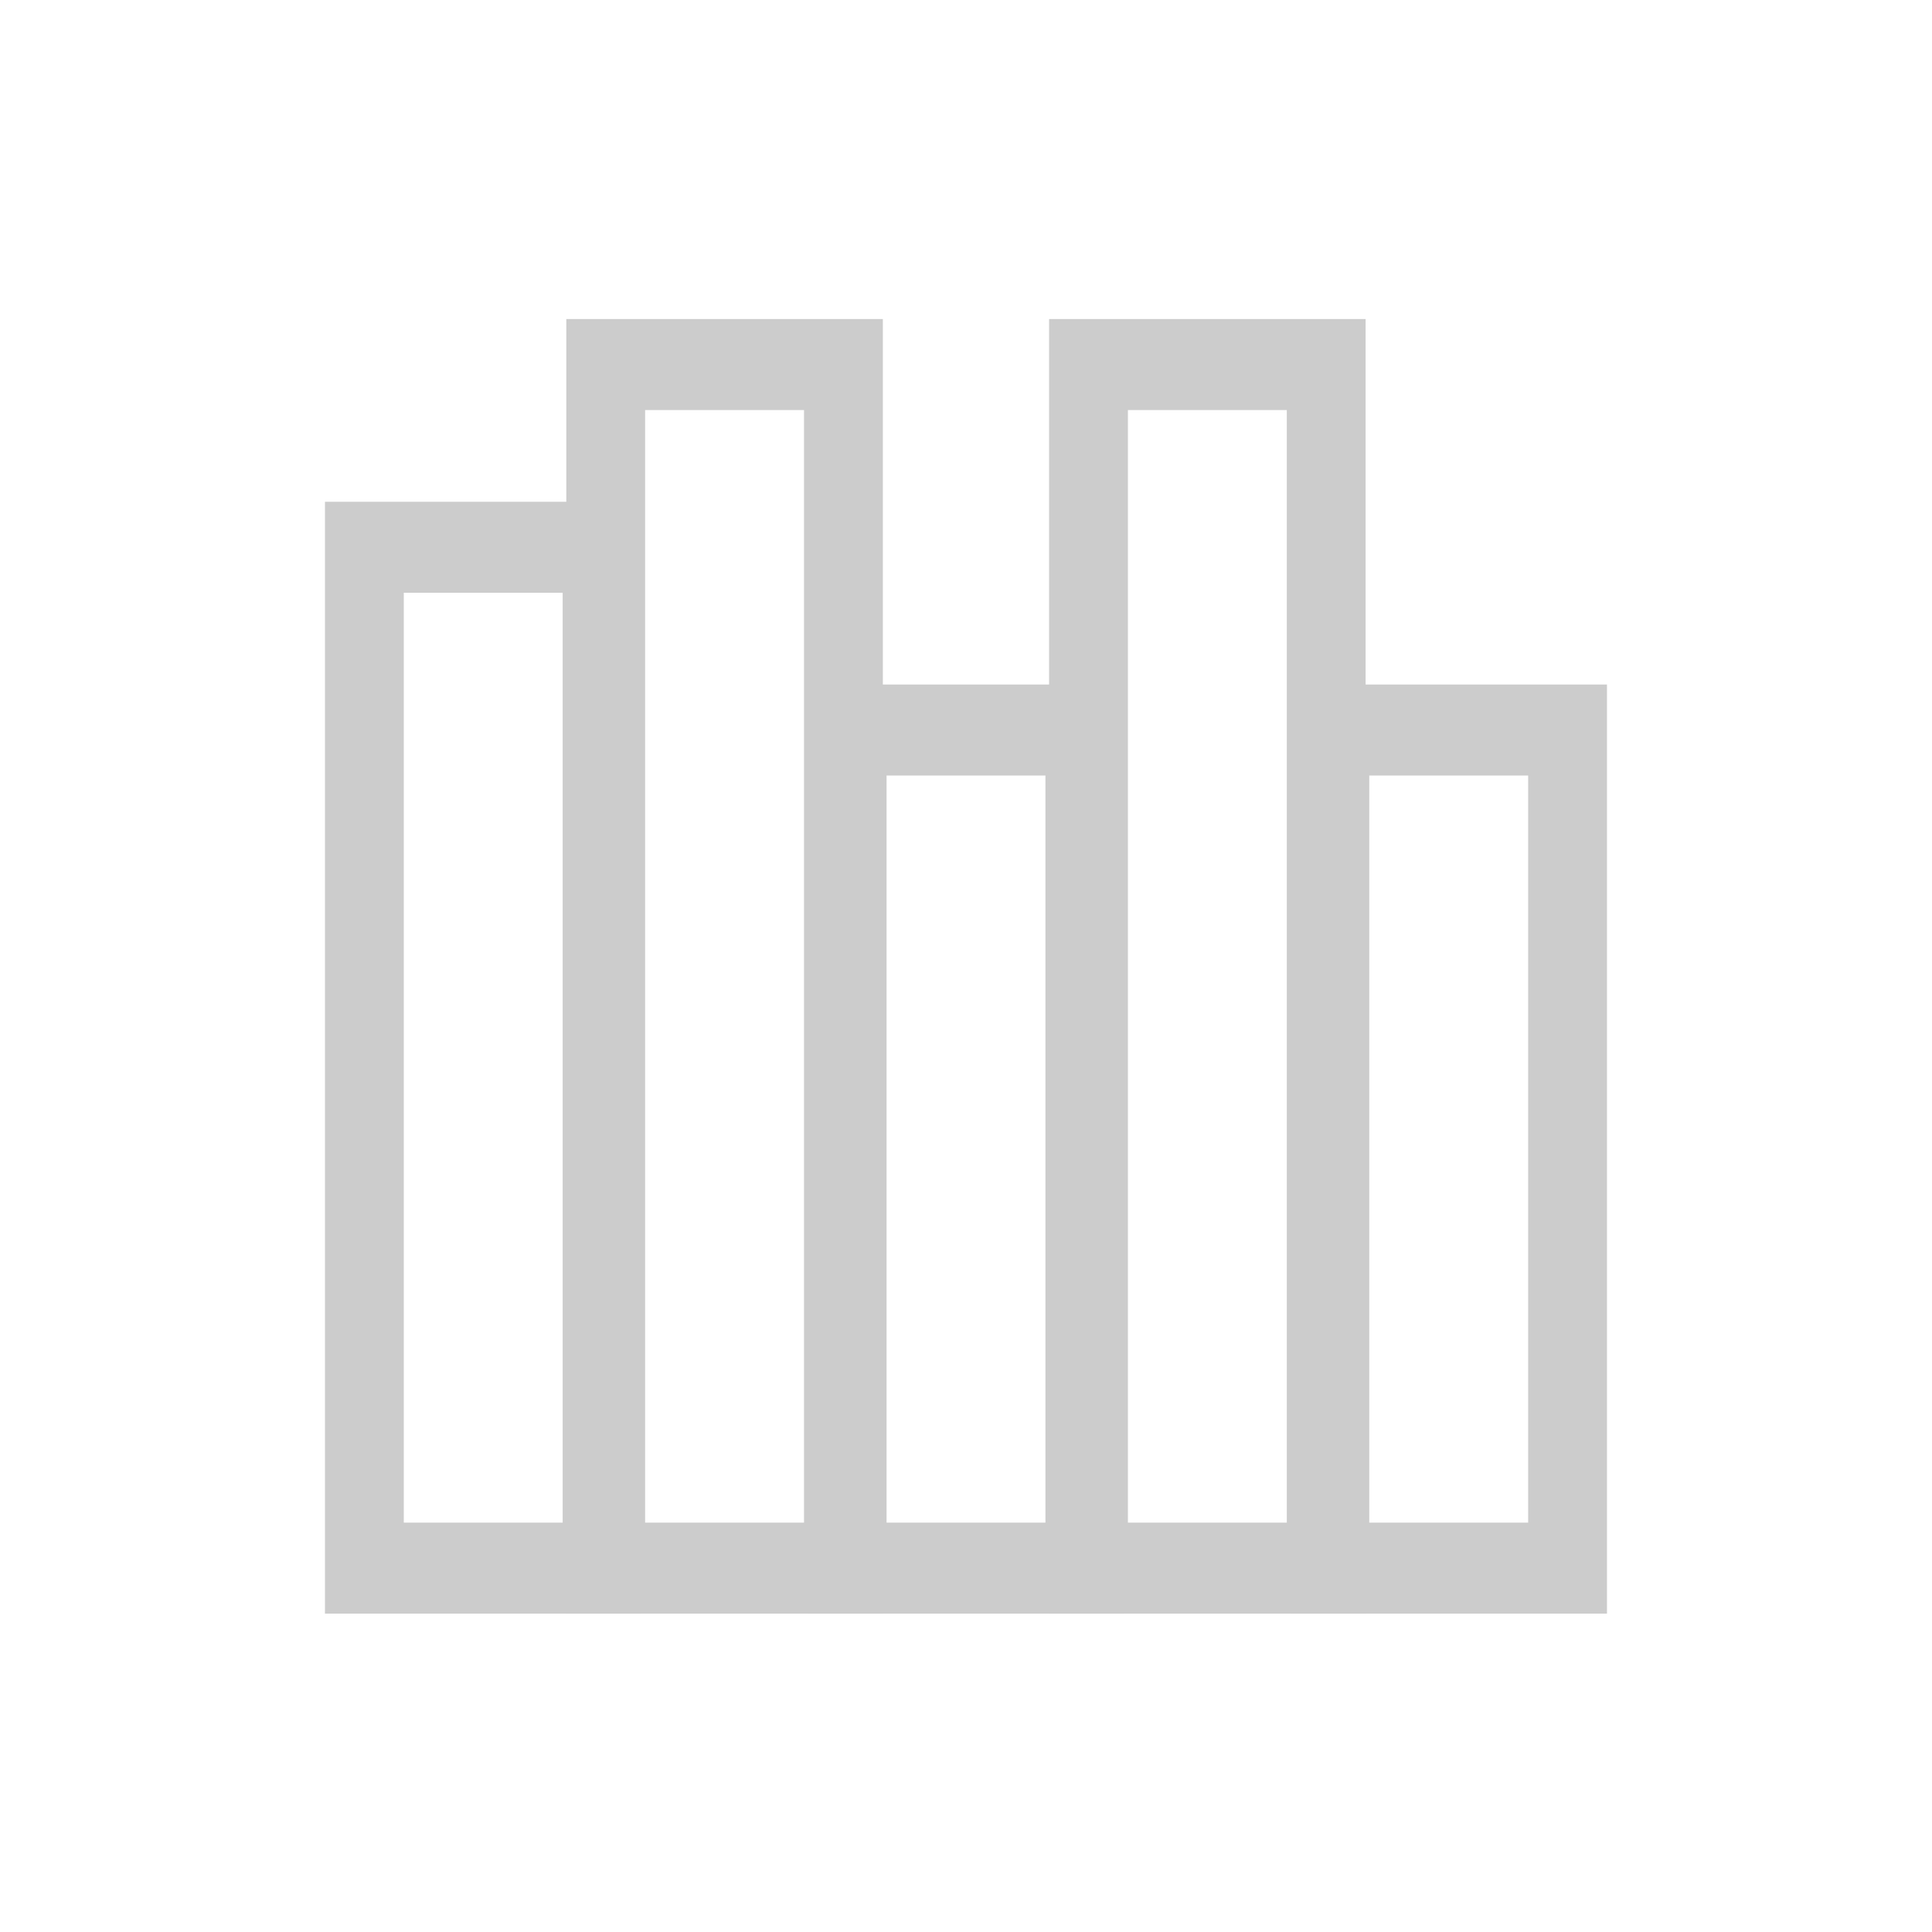 <?xml version="1.0" encoding="UTF-8" standalone="no"?>
<!-- Created with Inkscape (http://www.inkscape.org/) -->

<svg
   xmlns:dc="http://purl.org/dc/elements/1.1/"
   xmlns:cc="http://creativecommons.org/ns#"
   xmlns:rdf="http://www.w3.org/1999/02/22-rdf-syntax-ns#"
   xmlns:svg="http://www.w3.org/2000/svg"
   xmlns="http://www.w3.org/2000/svg"
   xmlns:sodipodi="http://sodipodi.sourceforge.net/DTD/sodipodi-0.dtd"
   xmlns:inkscape="http://www.inkscape.org/namespaces/inkscape"
   id="svg2"
   version="1.1"
   inkscape:version="0.47pre4 r22446"
   width="24"
   height="24"
   sodipodi:docname="show_meters.png">
  <defs
     id="defs6">
    <inkscape:perspective
       sodipodi:type="inkscape:persp3d"
       inkscape:vp_x="0 : 0.5 : 1"
       inkscape:vp_y="0 : 1000 : 0"
       inkscape:vp_z="1 : 0.5 : 1"
       inkscape:persp3d-origin="0.5 : 0.33333333 : 1"
       id="perspective10" />
  </defs>
  <sodipodi:namedview
     pagecolor="#ffffff"
     bordercolor="#666666"
     borderopacity="1"
     objecttolerance="10"
     gridtolerance="10"
     guidetolerance="10"
     inkscape:pageopacity="0"
     inkscape:pageshadow="2"
     inkscape:window-width="1280"
     inkscape:window-height="721"
     id="namedview4"
     showgrid="false"
     inkscape:zoom="13.906433"
     inkscape:cx="5.0302498"
     inkscape:cy="11.333492"
     inkscape:window-x="0"
     inkscape:window-y="27"
     inkscape:window-maximized="1"
     inkscape:current-layer="svg2" />
  <g
     id="g3605"
     transform="matrix(0.983,0,0,1.135,0.321,-0.529)">
    <path
       id="rect2818"
       d="m 4.278,6.456 3.004,0 0,11.173 -3.004,0 0,-11.173 z"
       style="fill:none;stroke:#cccccc;stroke-width:0.996;stroke-linejoin:miter;stroke-miterlimit:4;stroke-opacity:1" />
    <path
       sodipodi:nodetypes="ccccc"
       id="rect3592"
       d="m 7.328,4.456 3.004,0 0,13.173 -3.004,0 0,-13.173 z"
       style="fill:none;stroke:#cccccc;stroke-width:0.996;stroke-linejoin:miter;stroke-miterlimit:4;stroke-opacity:1" />
    <path
       sodipodi:nodetypes="ccccc"
       id="rect3594"
       d="m 10.379,8.456 3.004,0 0,9.173 -3.004,0 0,-9.173 z"
       style="fill:none;stroke:#cccccc;stroke-width:0.996;stroke-linejoin:miter;stroke-miterlimit:4;stroke-opacity:1" />
    <path
       sodipodi:nodetypes="ccccc"
       id="rect3596"
       d="m 13.429,4.456 3.004,0 0,13.173 -3.004,0 0,-13.173 z"
       style="fill:none;stroke:#cccccc;stroke-width:0.996;stroke-linejoin:miter;stroke-miterlimit:4;stroke-opacity:1" />
    <path
       sodipodi:nodetypes="ccccc"
       id="rect3598"
       d="m 16.479,8.456 3.004,0 0,9.173 -3.004,0 0,-9.173 z"
       style="fill:none;stroke:#cccccc;stroke-width:0.996;stroke-linejoin:miter;stroke-miterlimit:4;stroke-opacity:1" />
  </g>
</svg>
